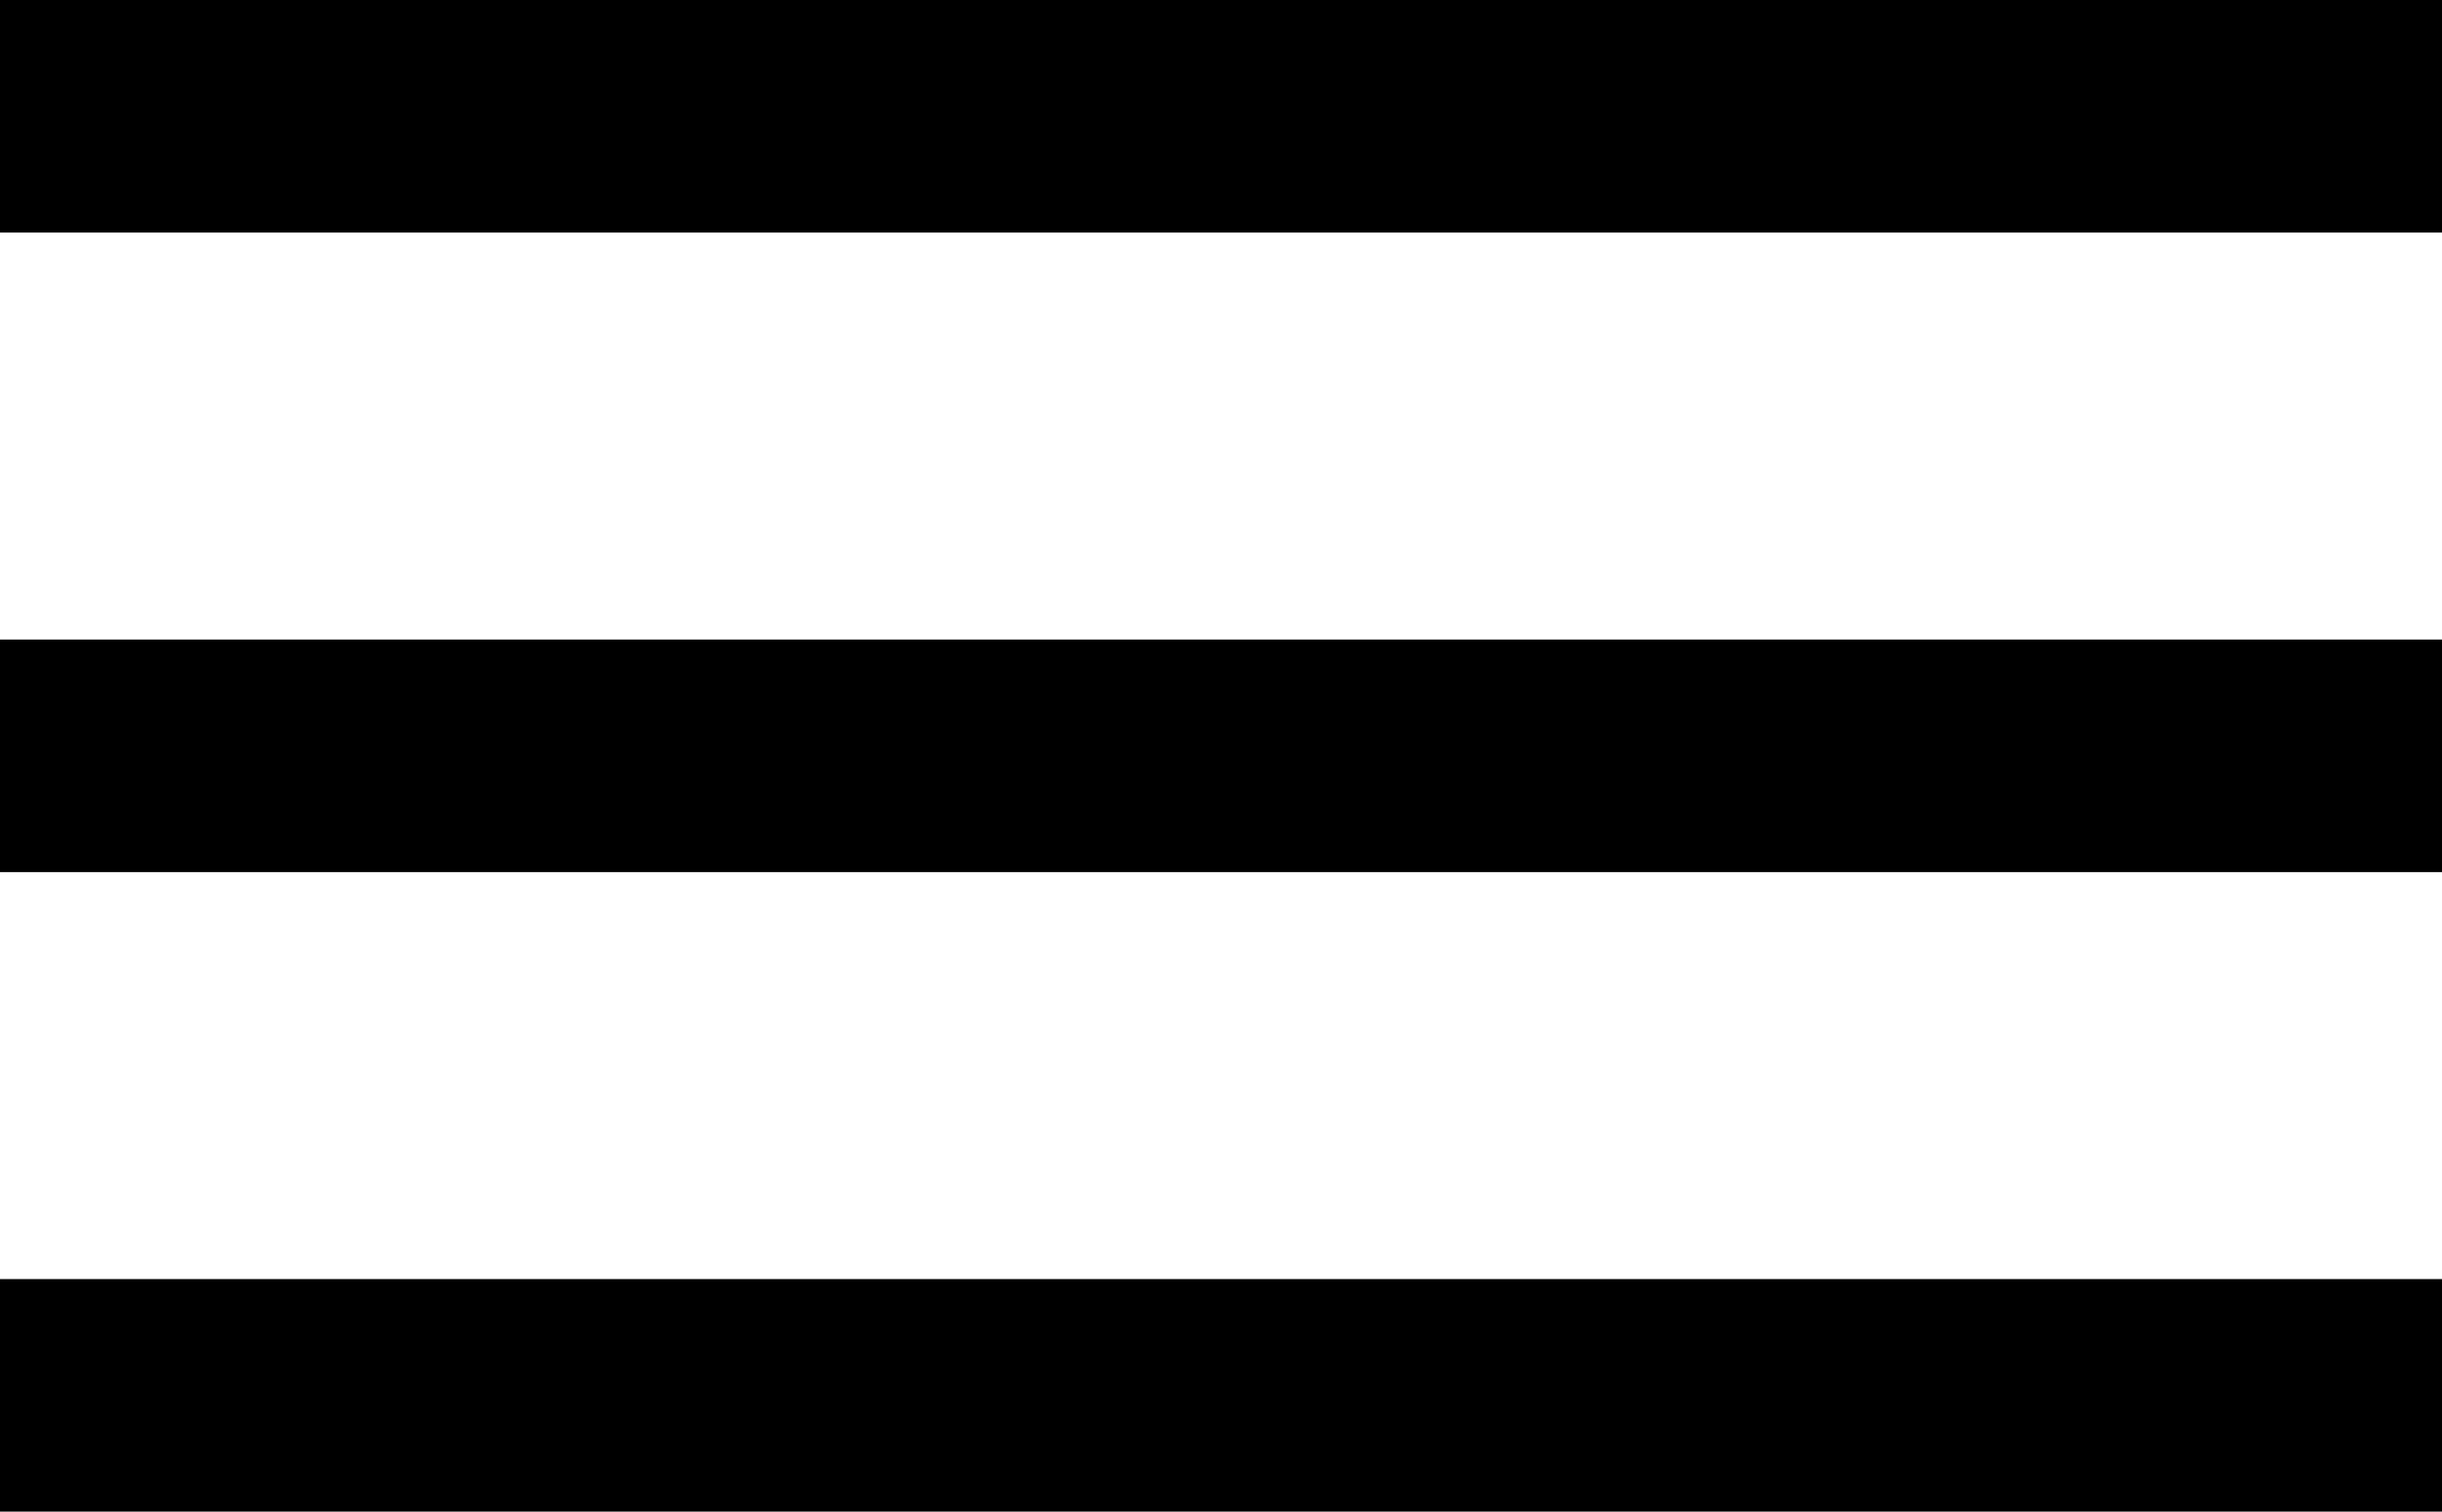 <?xml version="1.0" encoding="UTF-8"?> <svg xmlns="http://www.w3.org/2000/svg" width="21" height="13" viewBox="0 0 21 13" fill="none"><rect y="11" width="21" height="2" fill="black"></rect><path d="M0 5.5H21V7.5H0V5.5Z" fill="black"></path><rect width="21" height="2" fill="black"></rect></svg> 